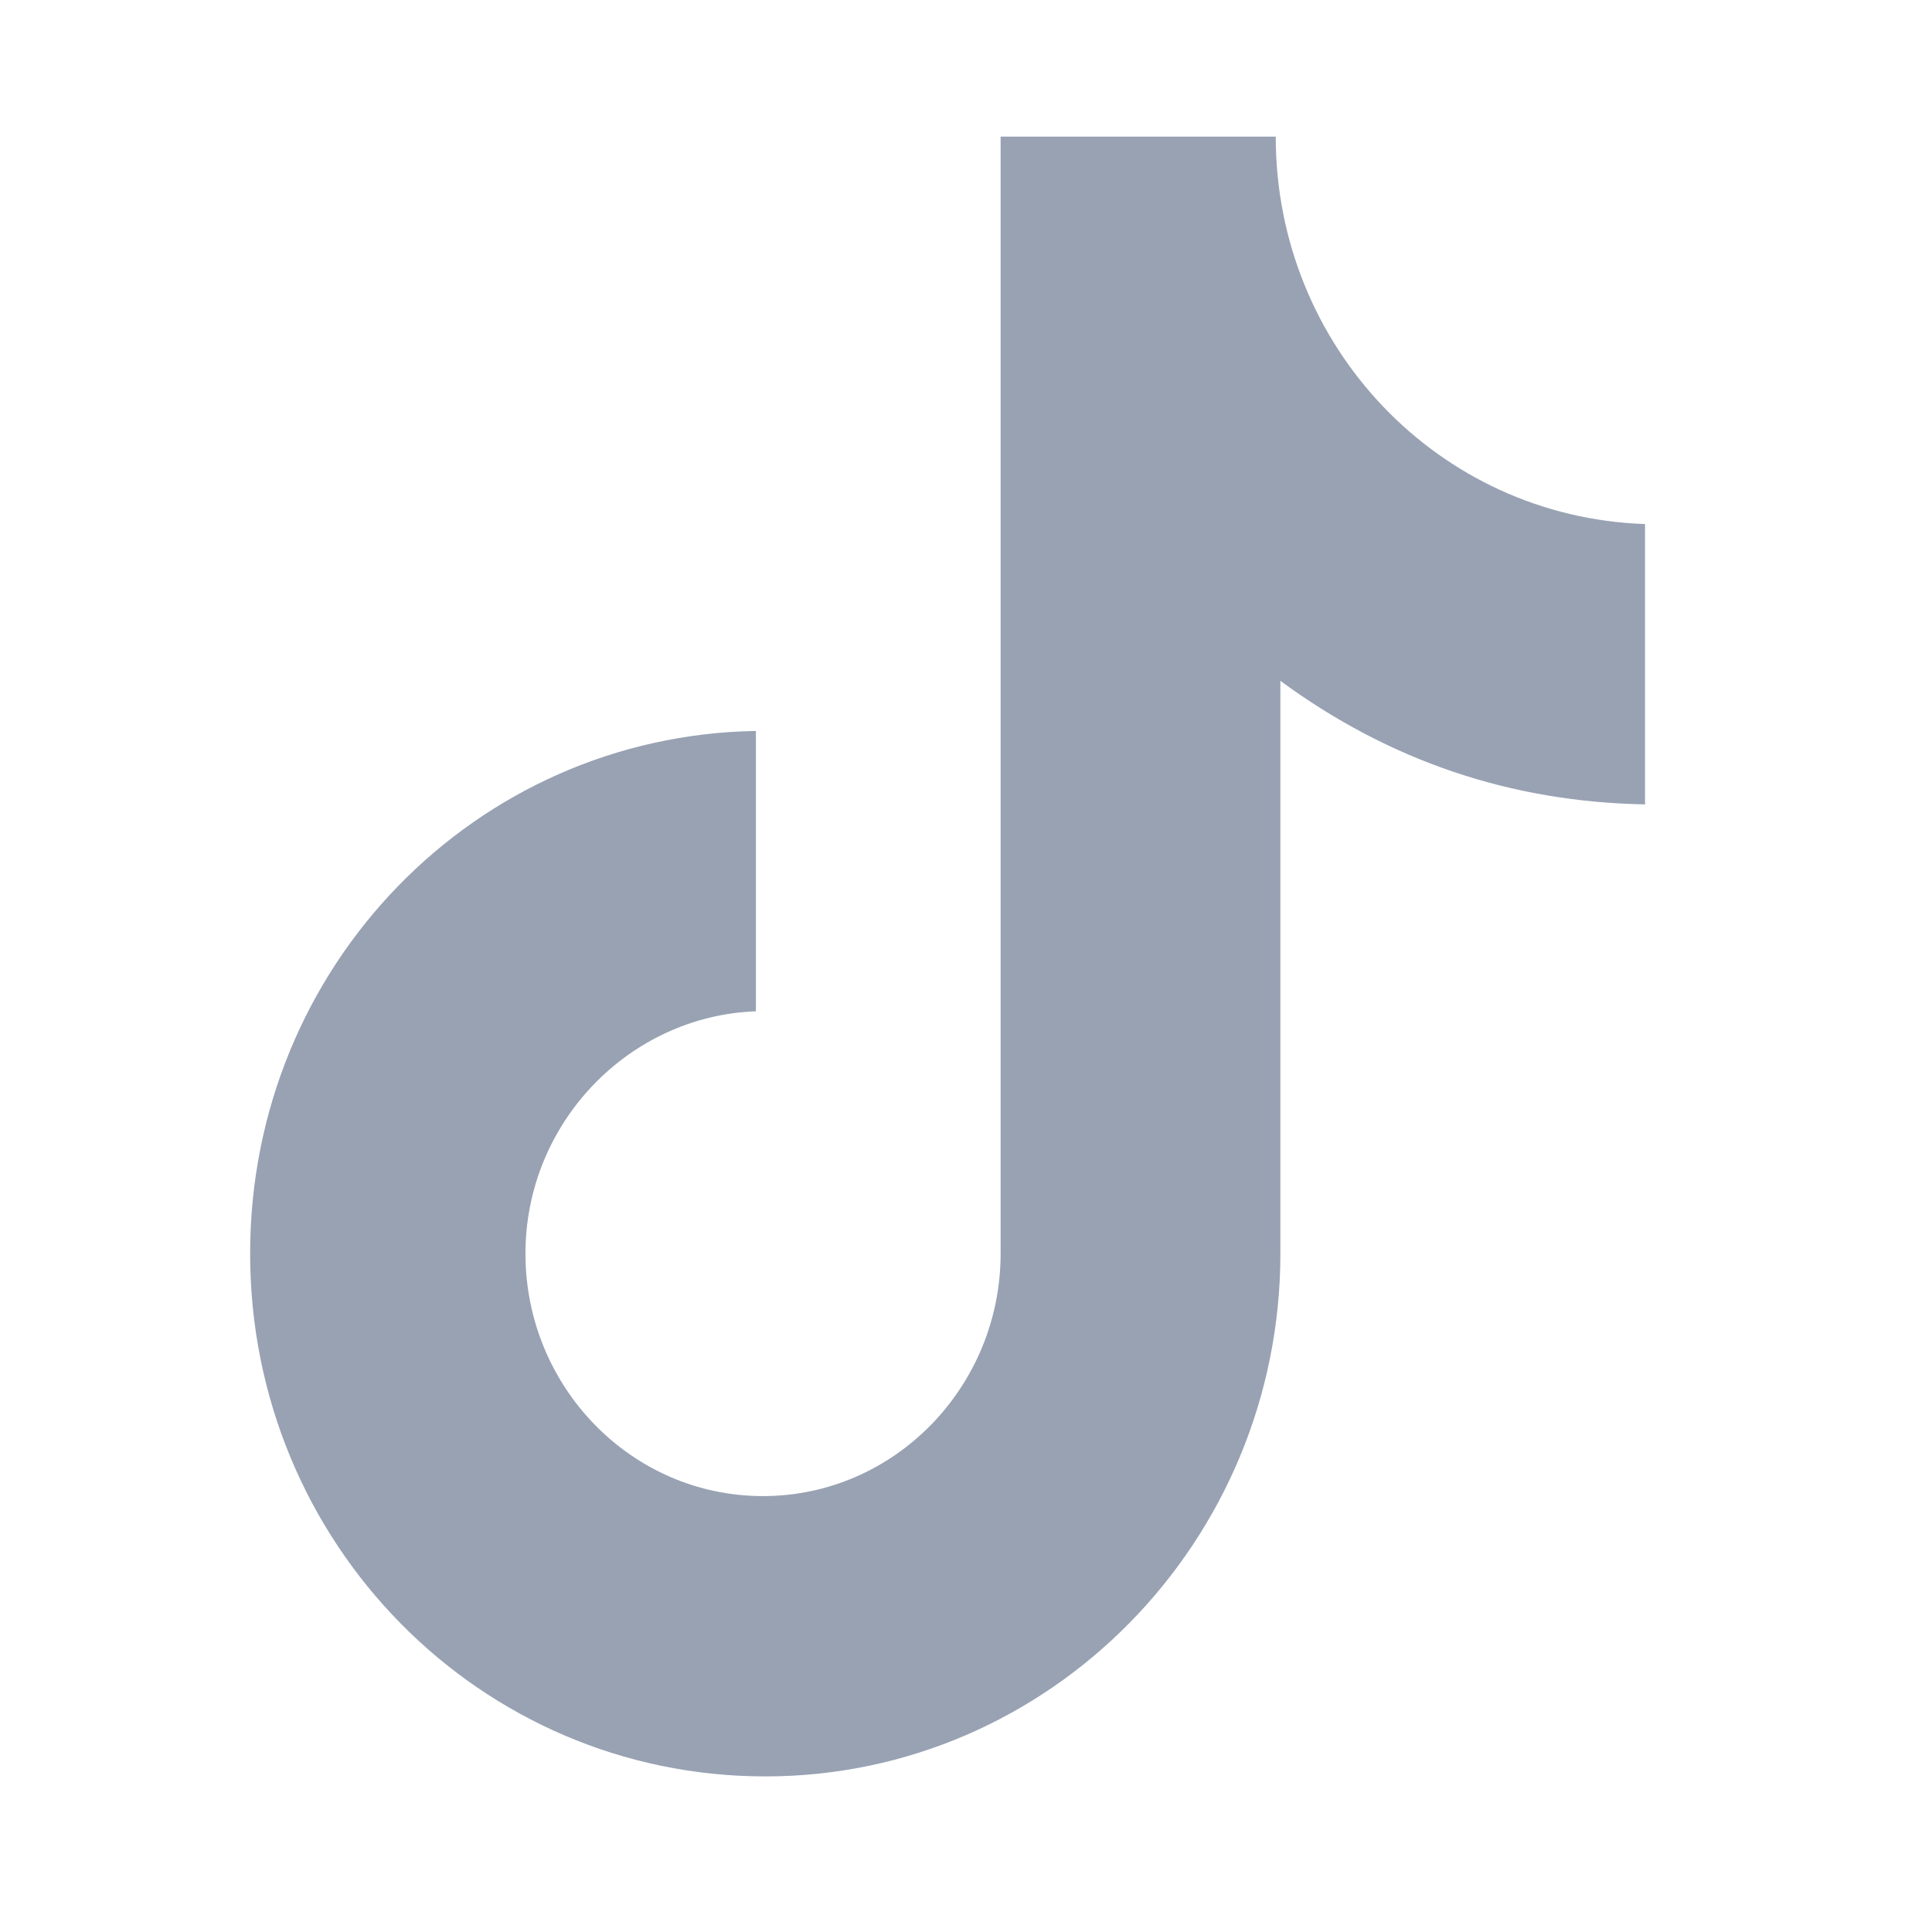 <svg xmlns="http://www.w3.org/2000/svg" xmlns:xlink="http://www.w3.org/1999/xlink" width="50" zoomAndPan="magnify" viewBox="0 0 37.5 37.5" height="50" preserveAspectRatio="xMidYMid meet" version="1.0"><defs><clipPath id="37e20de91f"><path d="M 4 2.652 L 32 2.652 L 32 34.48 L 4 34.48 Z M 4 2.652 " clip-rule="nonzero"/></clipPath></defs><g clip-path="url(#37e20de91f)"><path fill="#98a2b3" d="M 24.762 2.652 L 19.422 2.652 L 19.422 24.332 C 19.422 26.914 17.363 29.039 14.809 29.039 C 12.25 29.039 10.199 26.914 10.199 24.332 C 10.199 21.797 12.207 19.719 14.672 19.629 L 14.672 14.188 C 9.238 14.277 4.855 18.75 4.855 24.332 C 4.855 29.961 9.328 34.48 14.855 34.48 C 20.379 34.48 24.852 29.914 24.852 24.332 L 24.852 13.215 C 26.961 14.766 29.32 15.566 31.93 15.613 L 31.93 10.172 C 27.91 10.035 24.762 6.711 24.762 2.652 Z M 24.762 2.652 " fill-opacity="1" fill-rule="nonzero"/></g></svg>